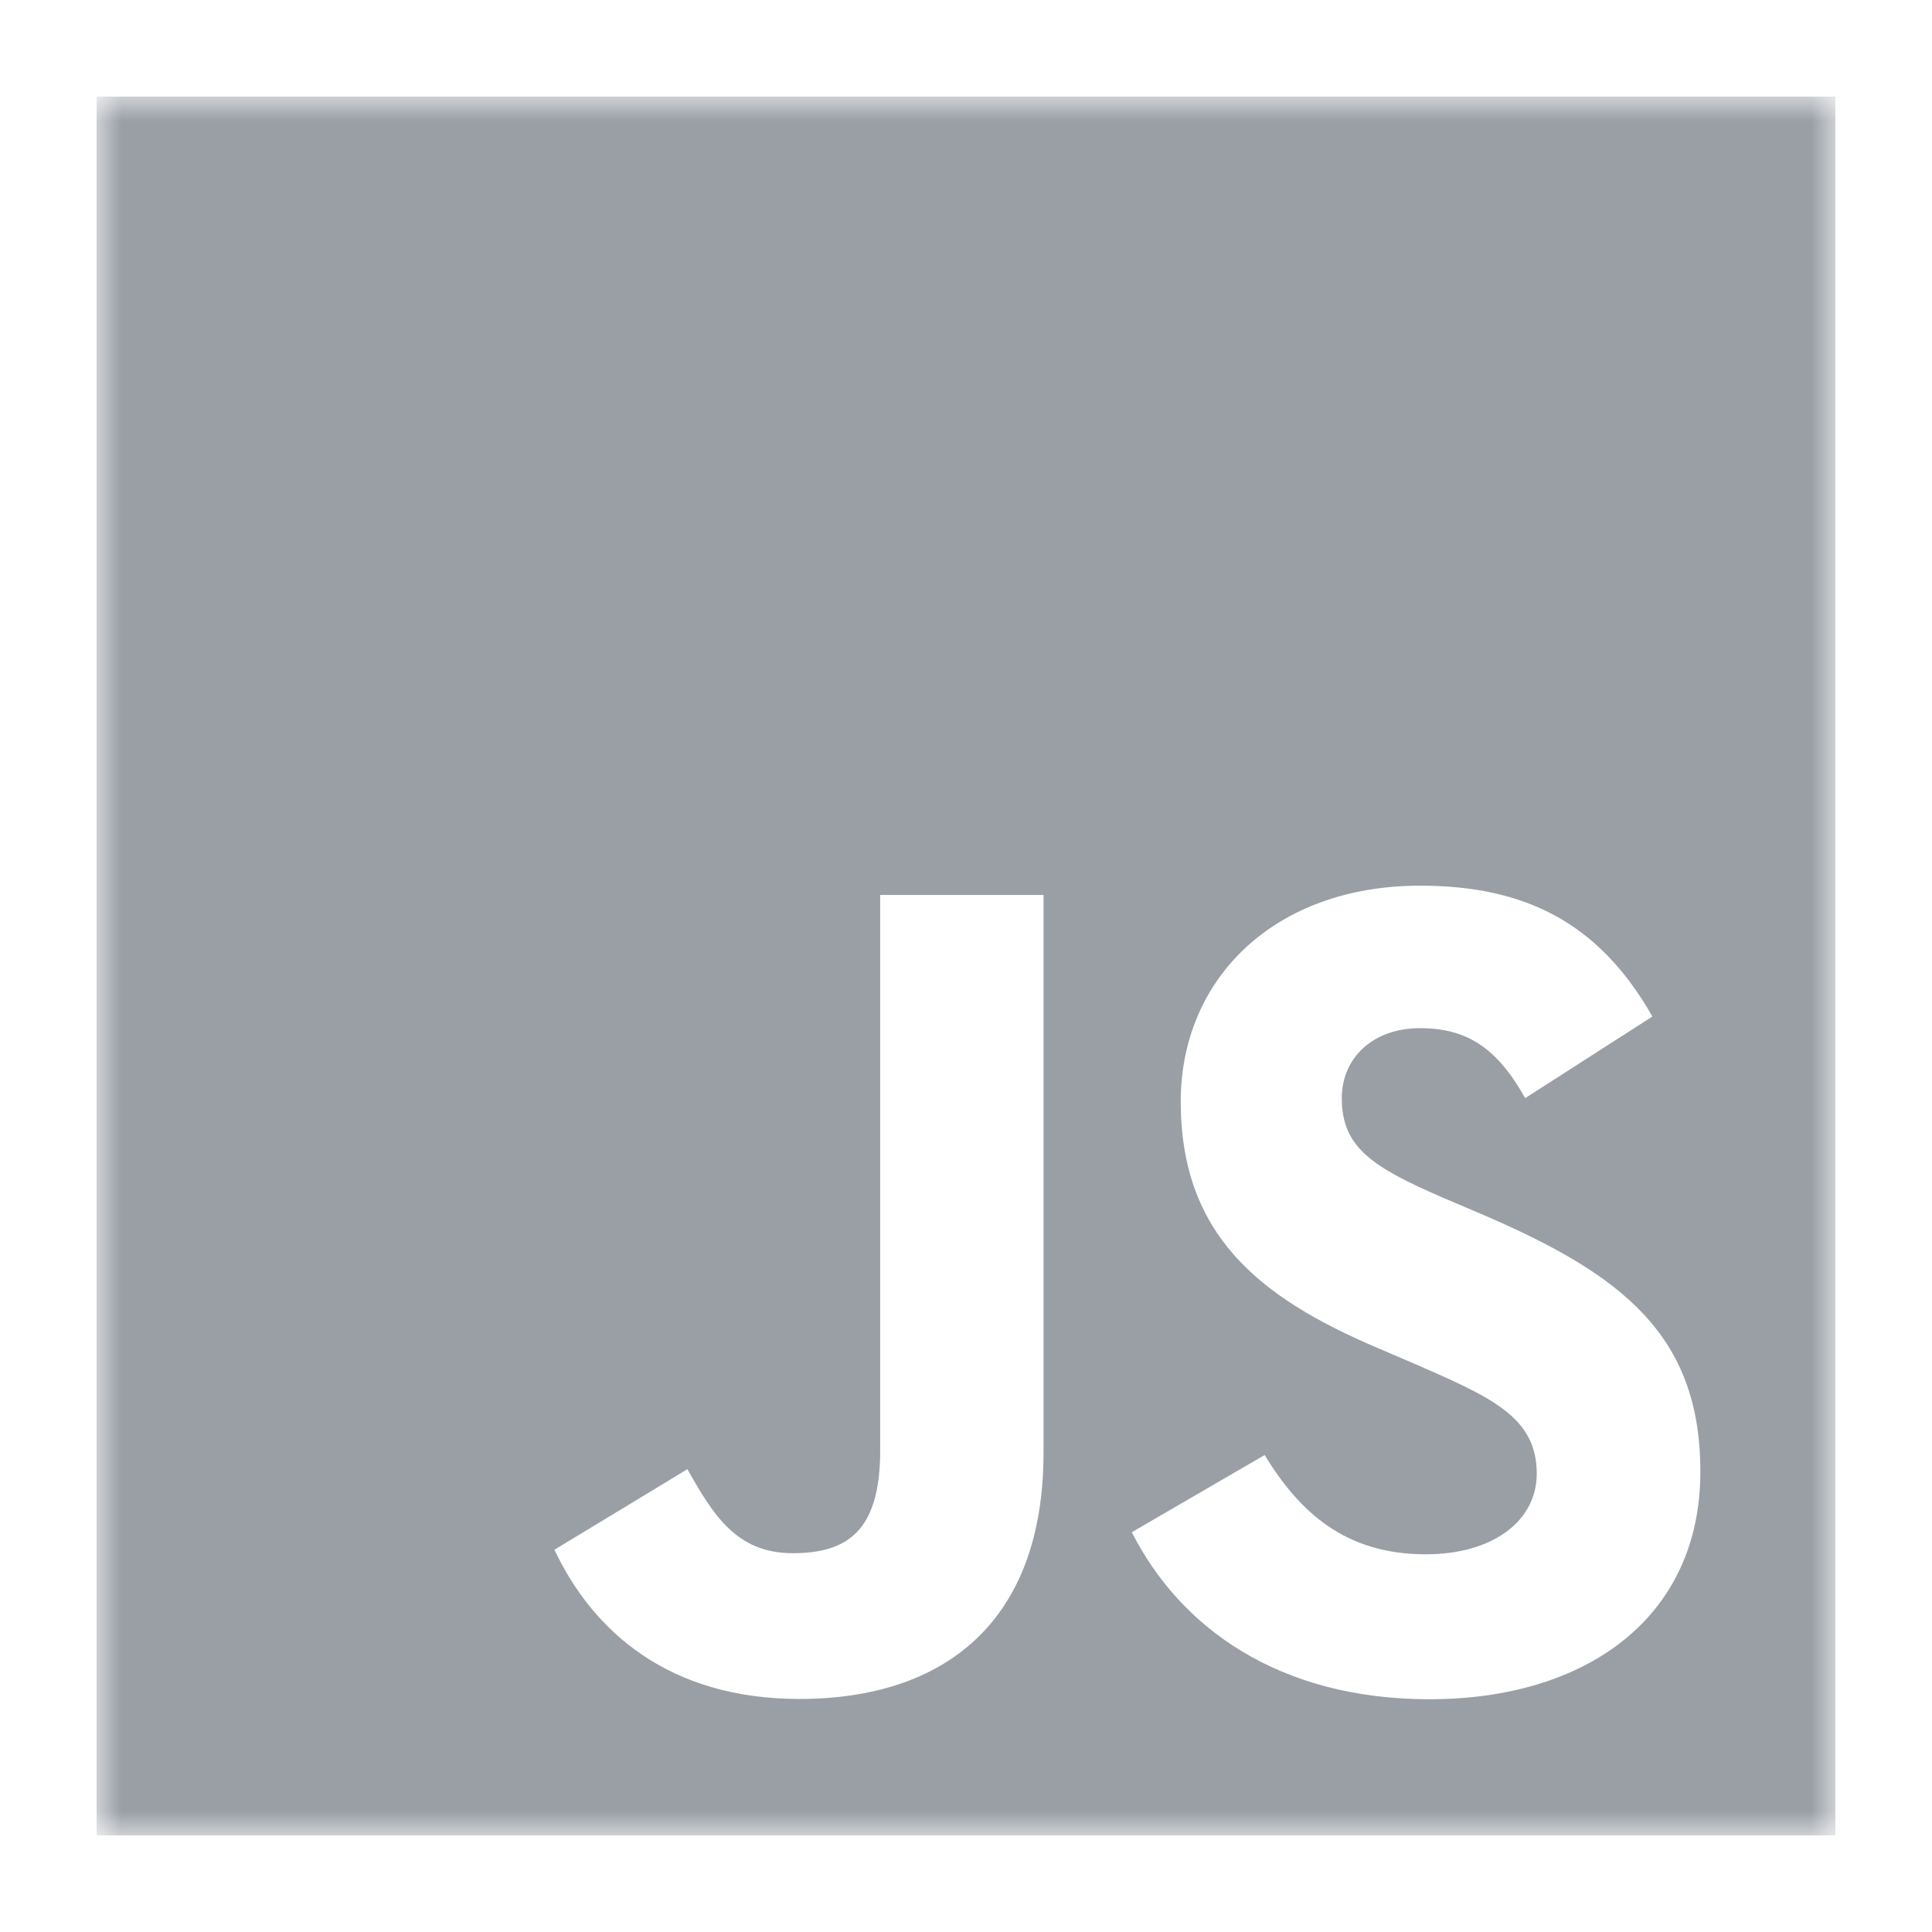 <svg width="40" height="40" viewBox="0 0 40 40" fill="none" xmlns="http://www.w3.org/2000/svg">
<mask id="mask0_2180_8682" style="mask-type:luminance" maskUnits="userSpaceOnUse" x="2" y="2" width="36" height="36">
<path d="M2 2H38V38H2V2Z" fill="white"/>
</mask>
<g mask="url(#mask0_2180_8682)">
<path fill-rule="evenodd" clip-rule="evenodd" d="M2 2H38V38H2V2ZM29.52 32.18C27.851 32.18 26.907 31.31 26.183 30.125L23.433 31.723C24.427 33.684 26.456 35.181 29.599 35.181C32.812 35.181 35.204 33.514 35.204 30.467C35.204 27.642 33.581 26.387 30.707 25.152L29.861 24.791C28.409 24.161 27.78 23.752 27.78 22.736C27.78 21.916 28.41 21.287 29.401 21.287C30.371 21.287 30.997 21.697 31.577 22.736L34.211 21.046C33.096 19.085 31.552 18.337 29.401 18.337C26.38 18.337 24.446 20.268 24.446 22.806C24.446 25.559 26.066 26.863 28.508 27.902L29.354 28.265C30.898 28.94 31.817 29.351 31.817 30.511C31.817 31.48 30.922 32.18 29.52 32.18ZM16.41 32.157C15.248 32.157 14.764 31.363 14.232 30.418L11.479 32.086C12.277 33.775 13.845 35.175 16.553 35.175C19.552 35.175 21.605 33.581 21.605 30.078V18.529H18.223V30.034C18.223 31.724 17.52 32.157 16.409 32.157" fill="#9A9FA6"/>
</g>
</svg>
